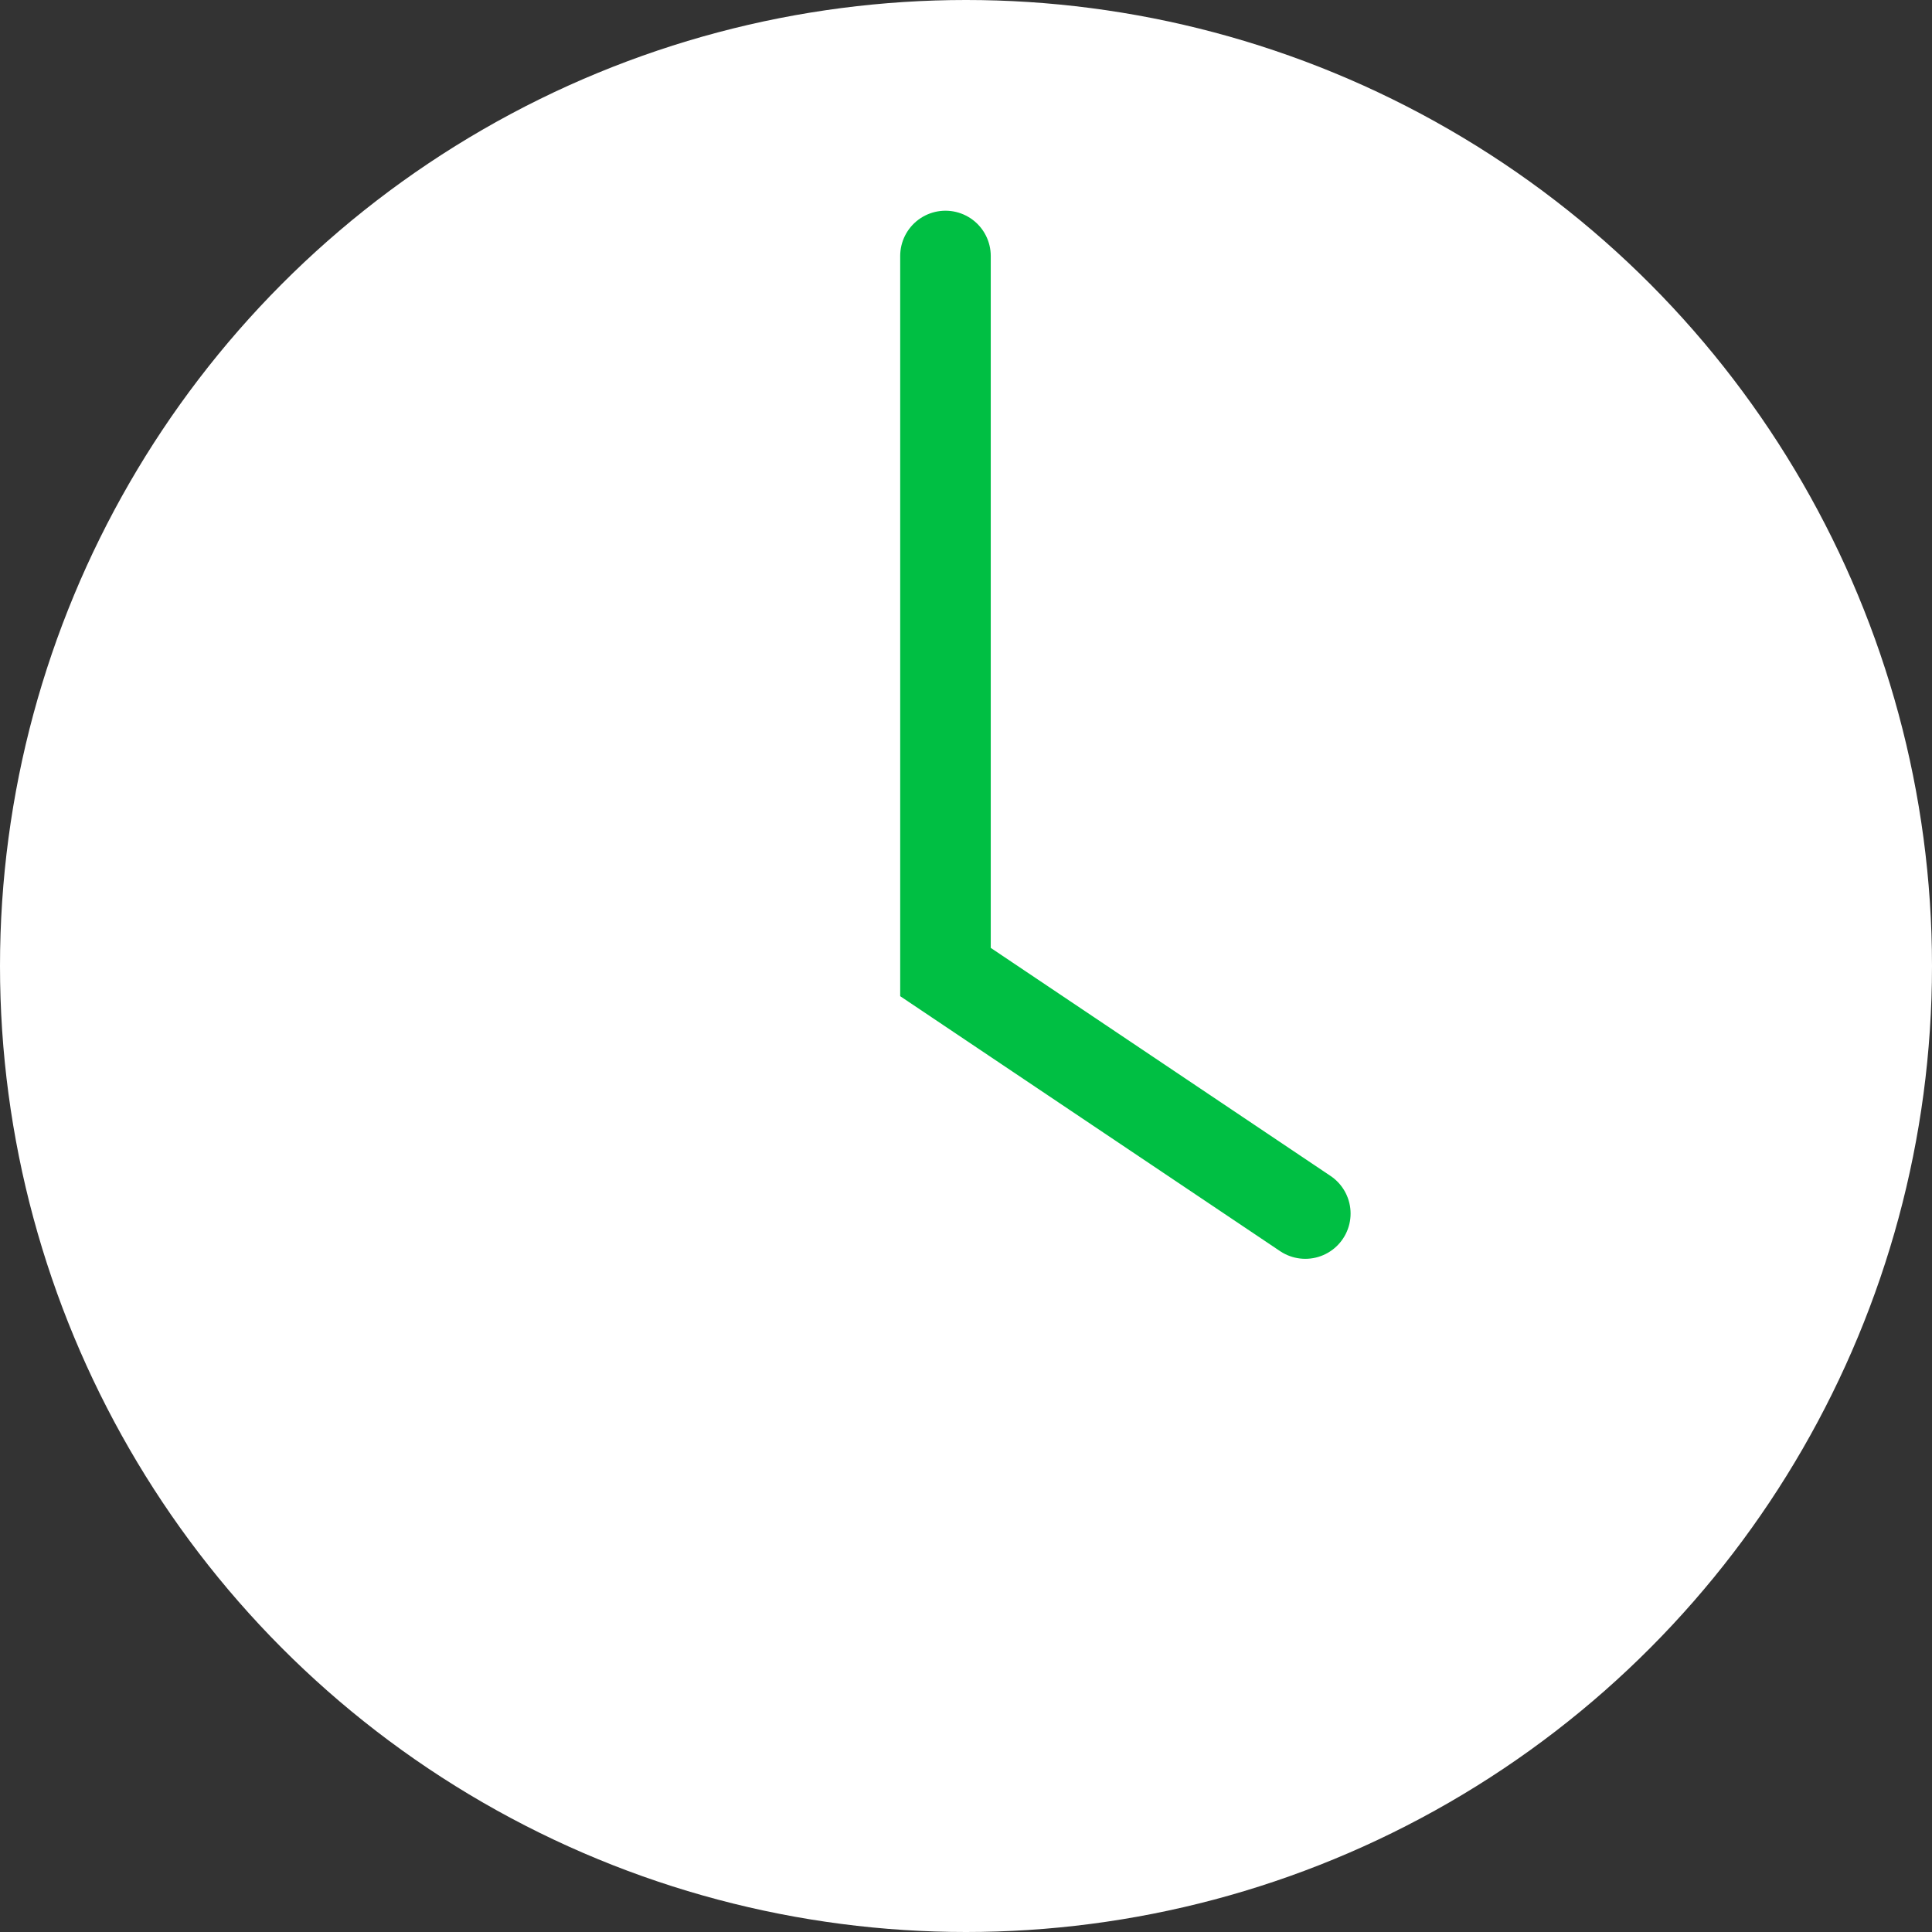 <svg xmlns="http://www.w3.org/2000/svg" viewBox="0 0 16 16"><rect x="0" y="0" width="16" height="16" fill="#333333" stroke="none"/><g data-name="Layer 2"><g data-name="Layer 1"><circle cx="8" cy="8" r="8" style="fill:#fff"/><path style="fill:none;stroke:#00bf43;stroke-linecap:round;stroke-miterlimit:10;stroke-width:.75px" d="m10.81 10.05-2.98-2V2.12"/></g></g></svg>